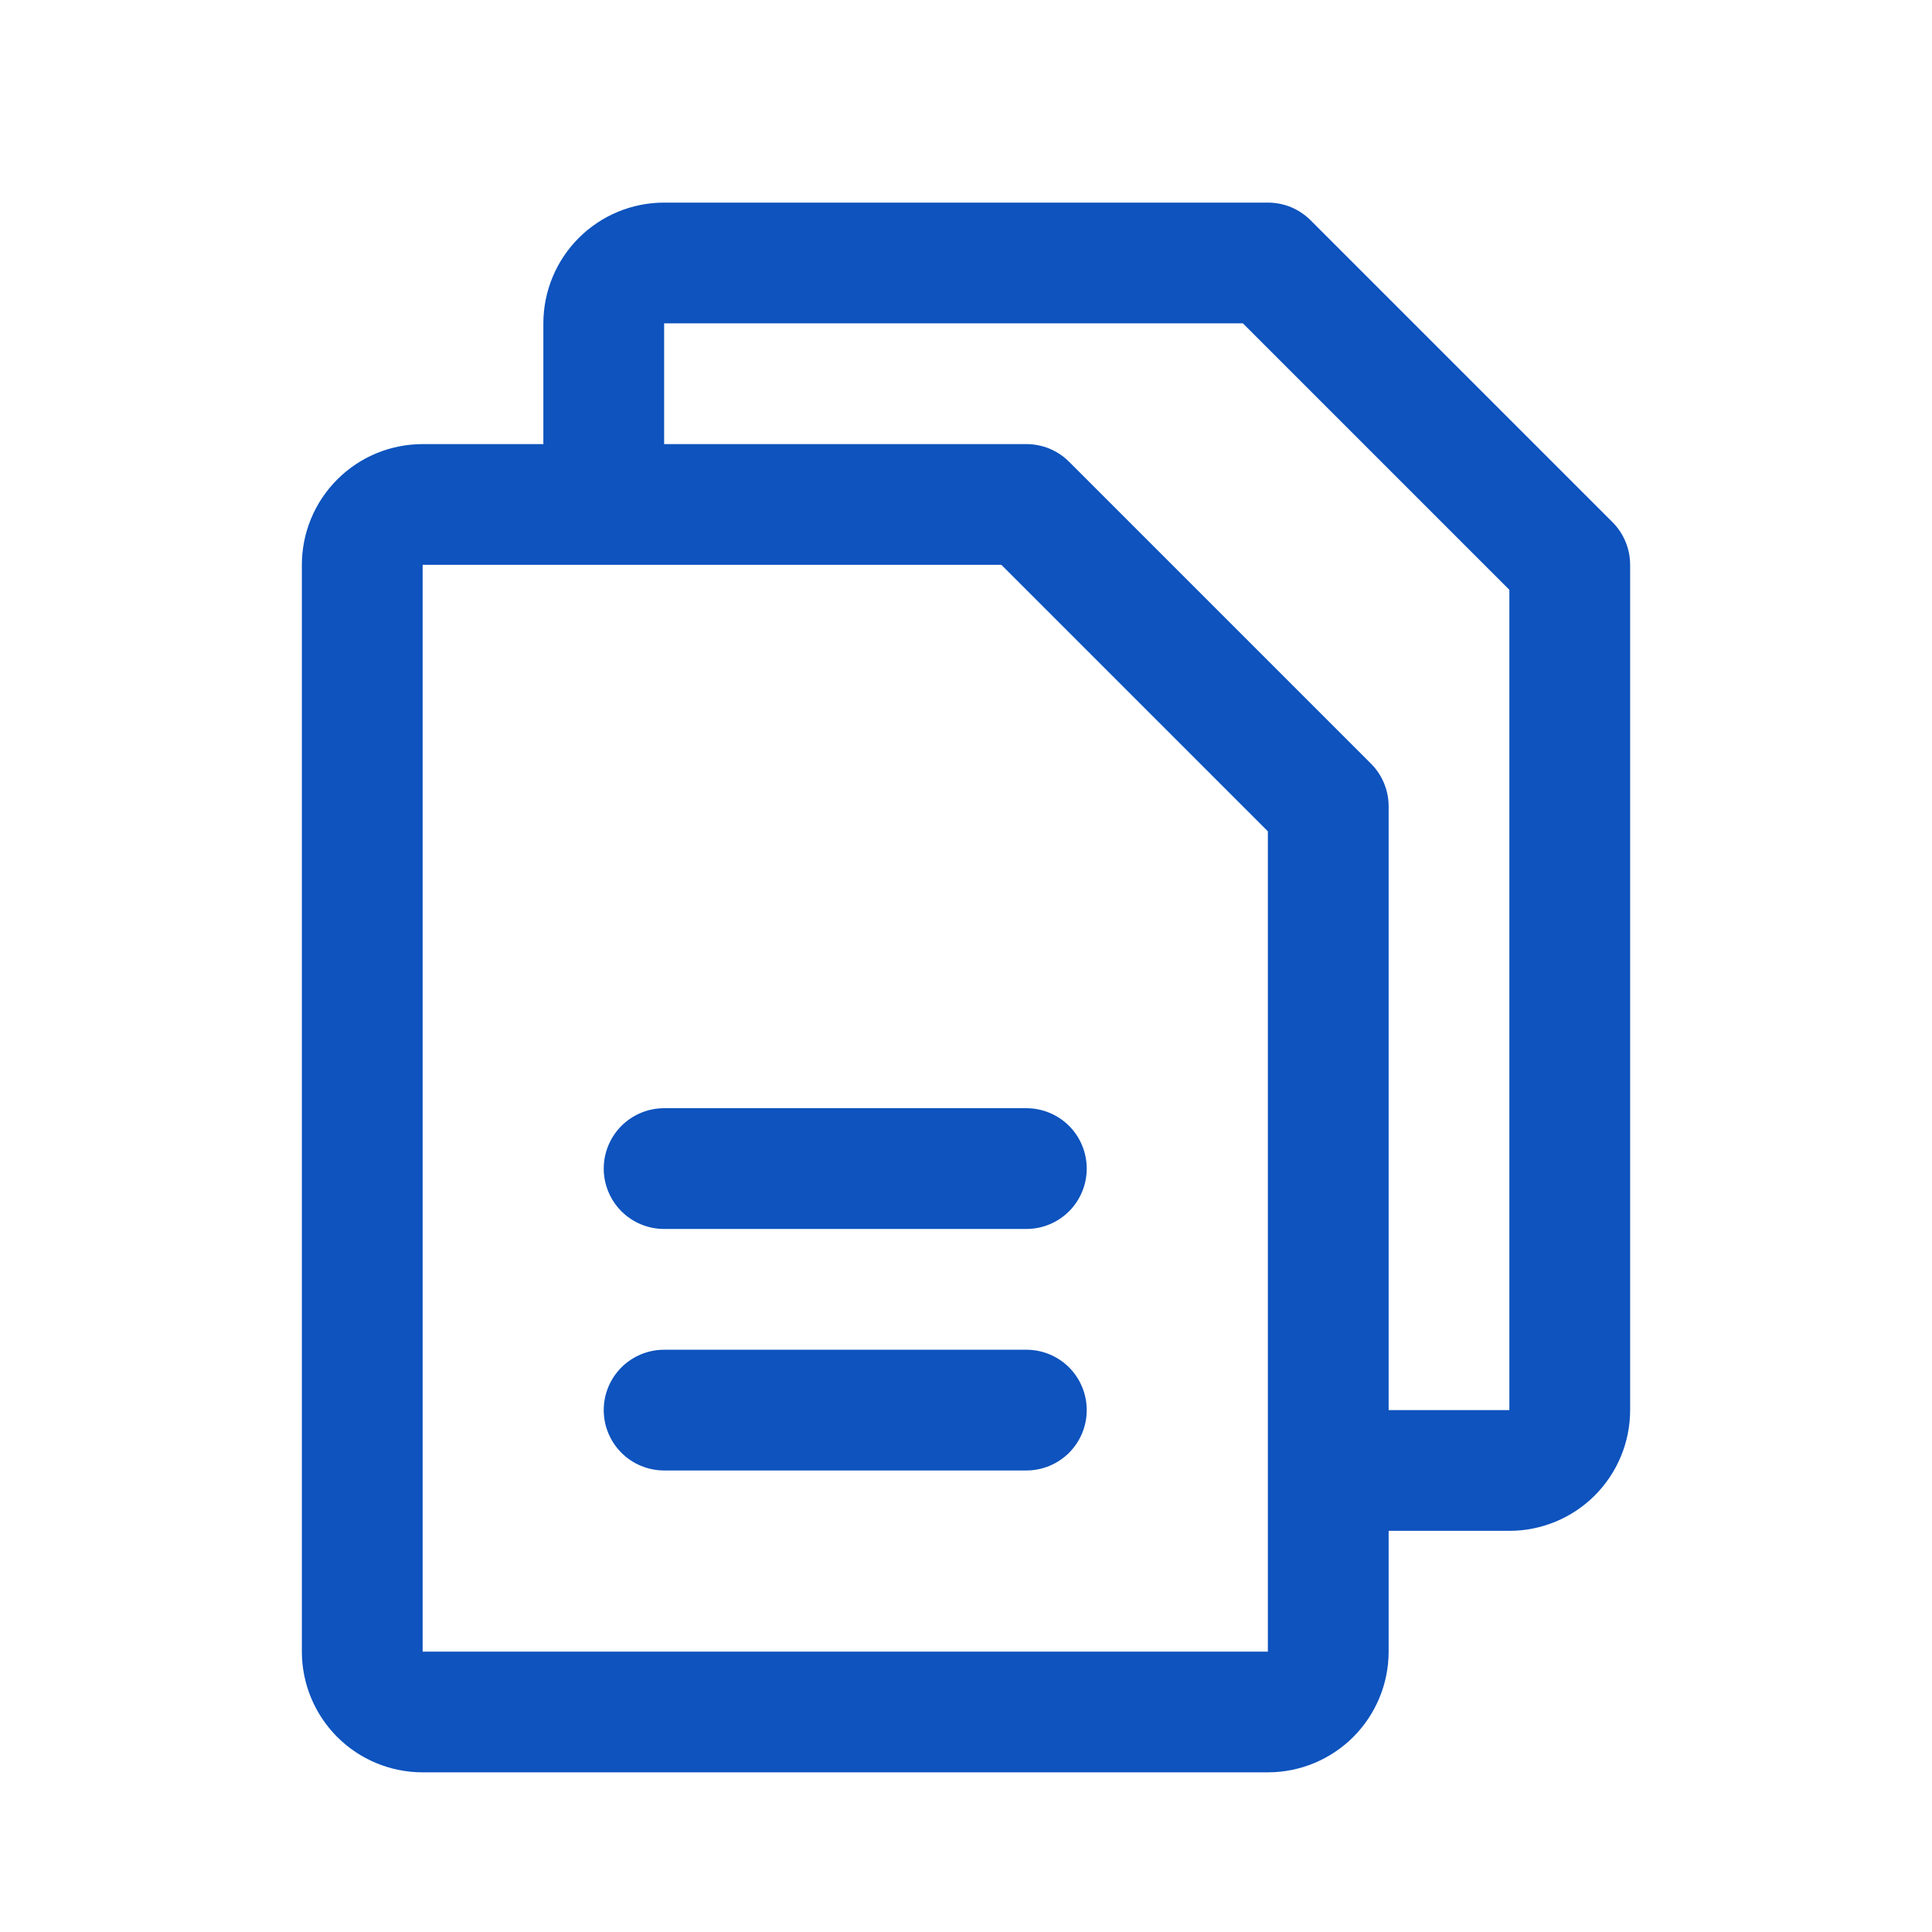 <svg width="45" height="45" viewBox="0 0 45 45" fill="none" xmlns="http://www.w3.org/2000/svg">
<path d="M37.557 12.161L30.526 5.13C30.395 5 30.24 4.896 30.07 4.825C29.899 4.755 29.716 4.719 29.531 4.719H15.469C14.723 4.719 14.008 5.015 13.48 5.543C12.953 6.07 12.656 6.785 12.656 7.531V10.344H9.844C9.098 10.344 8.382 10.64 7.855 11.168C7.328 11.695 7.031 12.41 7.031 13.156V38.469C7.031 39.215 7.328 39.93 7.855 40.458C8.382 40.985 9.098 41.281 9.844 41.281H29.531C30.277 41.281 30.992 40.985 31.52 40.458C32.047 39.93 32.344 39.215 32.344 38.469V35.656H35.156C35.902 35.656 36.617 35.36 37.145 34.833C37.672 34.305 37.969 33.59 37.969 32.844V13.156C37.969 12.972 37.933 12.789 37.862 12.618C37.791 12.447 37.688 12.292 37.557 12.161ZM29.531 38.469H9.844V13.156H23.324L29.531 19.363V34.222C29.531 34.232 29.531 34.241 29.531 34.25C29.531 34.259 29.531 34.268 29.531 34.278V38.469ZM35.156 32.844H32.344V18.781C32.344 18.596 32.308 18.414 32.237 18.243C32.166 18.072 32.063 17.917 31.932 17.786L24.901 10.755C24.77 10.624 24.615 10.521 24.445 10.45C24.274 10.38 24.091 10.344 23.906 10.344H15.469V7.531H28.949L35.156 13.738V32.844ZM25.312 27.219C25.312 27.592 25.164 27.949 24.901 28.213C24.637 28.477 24.279 28.625 23.906 28.625H15.469C15.096 28.625 14.738 28.477 14.474 28.213C14.211 27.949 14.062 27.592 14.062 27.219C14.062 26.846 14.211 26.488 14.474 26.224C14.738 25.961 15.096 25.812 15.469 25.812H23.906C24.279 25.812 24.637 25.961 24.901 26.224C25.164 26.488 25.312 26.846 25.312 27.219ZM25.312 32.844C25.312 33.217 25.164 33.574 24.901 33.838C24.637 34.102 24.279 34.25 23.906 34.25H15.469C15.096 34.25 14.738 34.102 14.474 33.838C14.211 33.574 14.062 33.217 14.062 32.844C14.062 32.471 14.211 32.113 14.474 31.849C14.738 31.586 15.096 31.438 15.469 31.438H23.906C24.279 31.438 24.637 31.586 24.901 31.849C25.164 32.113 25.312 32.471 25.312 32.844Z" fill="#0E53BE"/>
</svg>
